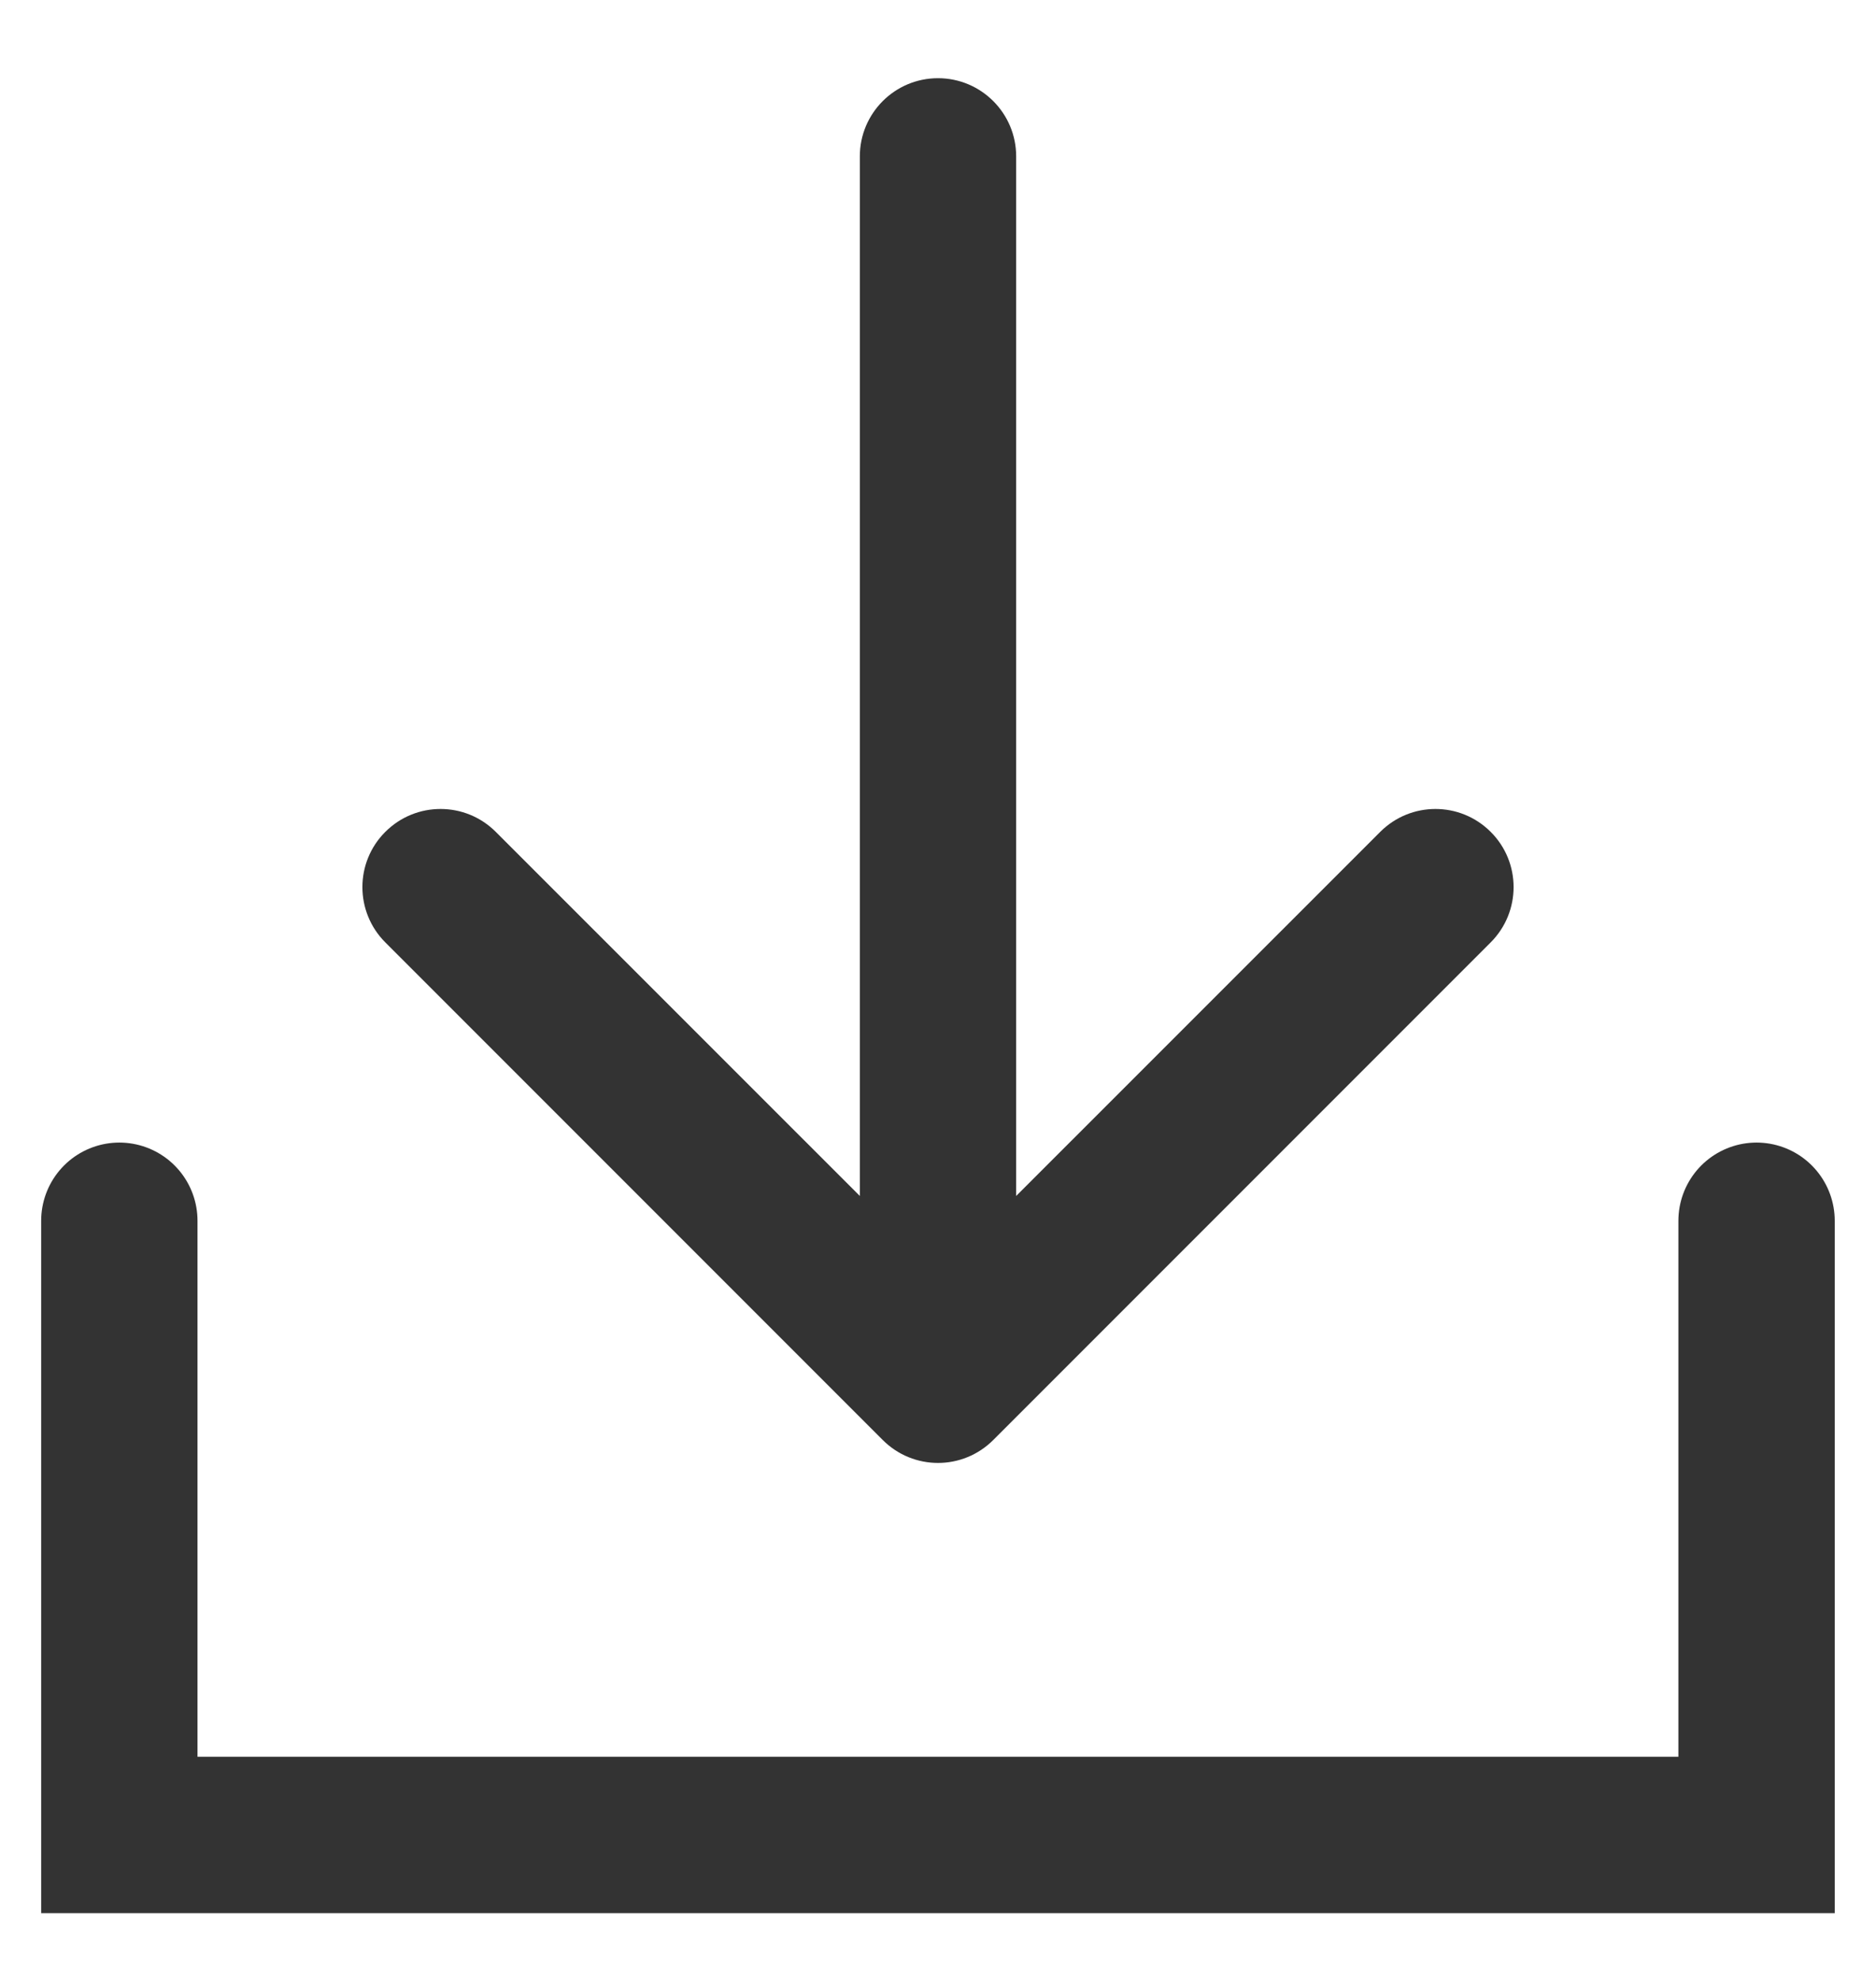 <svg width="18" height="19" viewBox="0 0 18 19" fill="none" xmlns="http://www.w3.org/2000/svg">
<g clip-path="url(#clip0_6015_5631)">
<path d="M9.75 1.5C9.75 1.086 9.414 0.75 9 0.75C8.586 0.75 8.25 1.086 8.25 1.5L9.75 1.5ZM8.47 13.812C8.763 14.105 9.237 14.105 9.53 13.812L14.303 9.039C14.596 8.746 14.596 8.271 14.303 7.979C14.01 7.686 13.536 7.686 13.243 7.979L9 12.221L4.757 7.979C4.464 7.686 3.99 7.686 3.697 7.979C3.404 8.271 3.404 8.746 3.697 9.039L8.47 13.812ZM8.25 1.5L8.25 13.282L9.75 13.282L9.75 1.5L8.25 1.5Z" fill="#333333"/>
<path d="M1.145 11.709V17.6H16.854V11.709" stroke="#333333" stroke-width="1.5" stroke-linecap="round"/>
</g>
<defs>
<clipPath id="clip0_6015_5631">
<rect width="18" height="18" fill="white" transform="translate(0 0.5)"/>
</clipPath>
</defs>
</svg>
